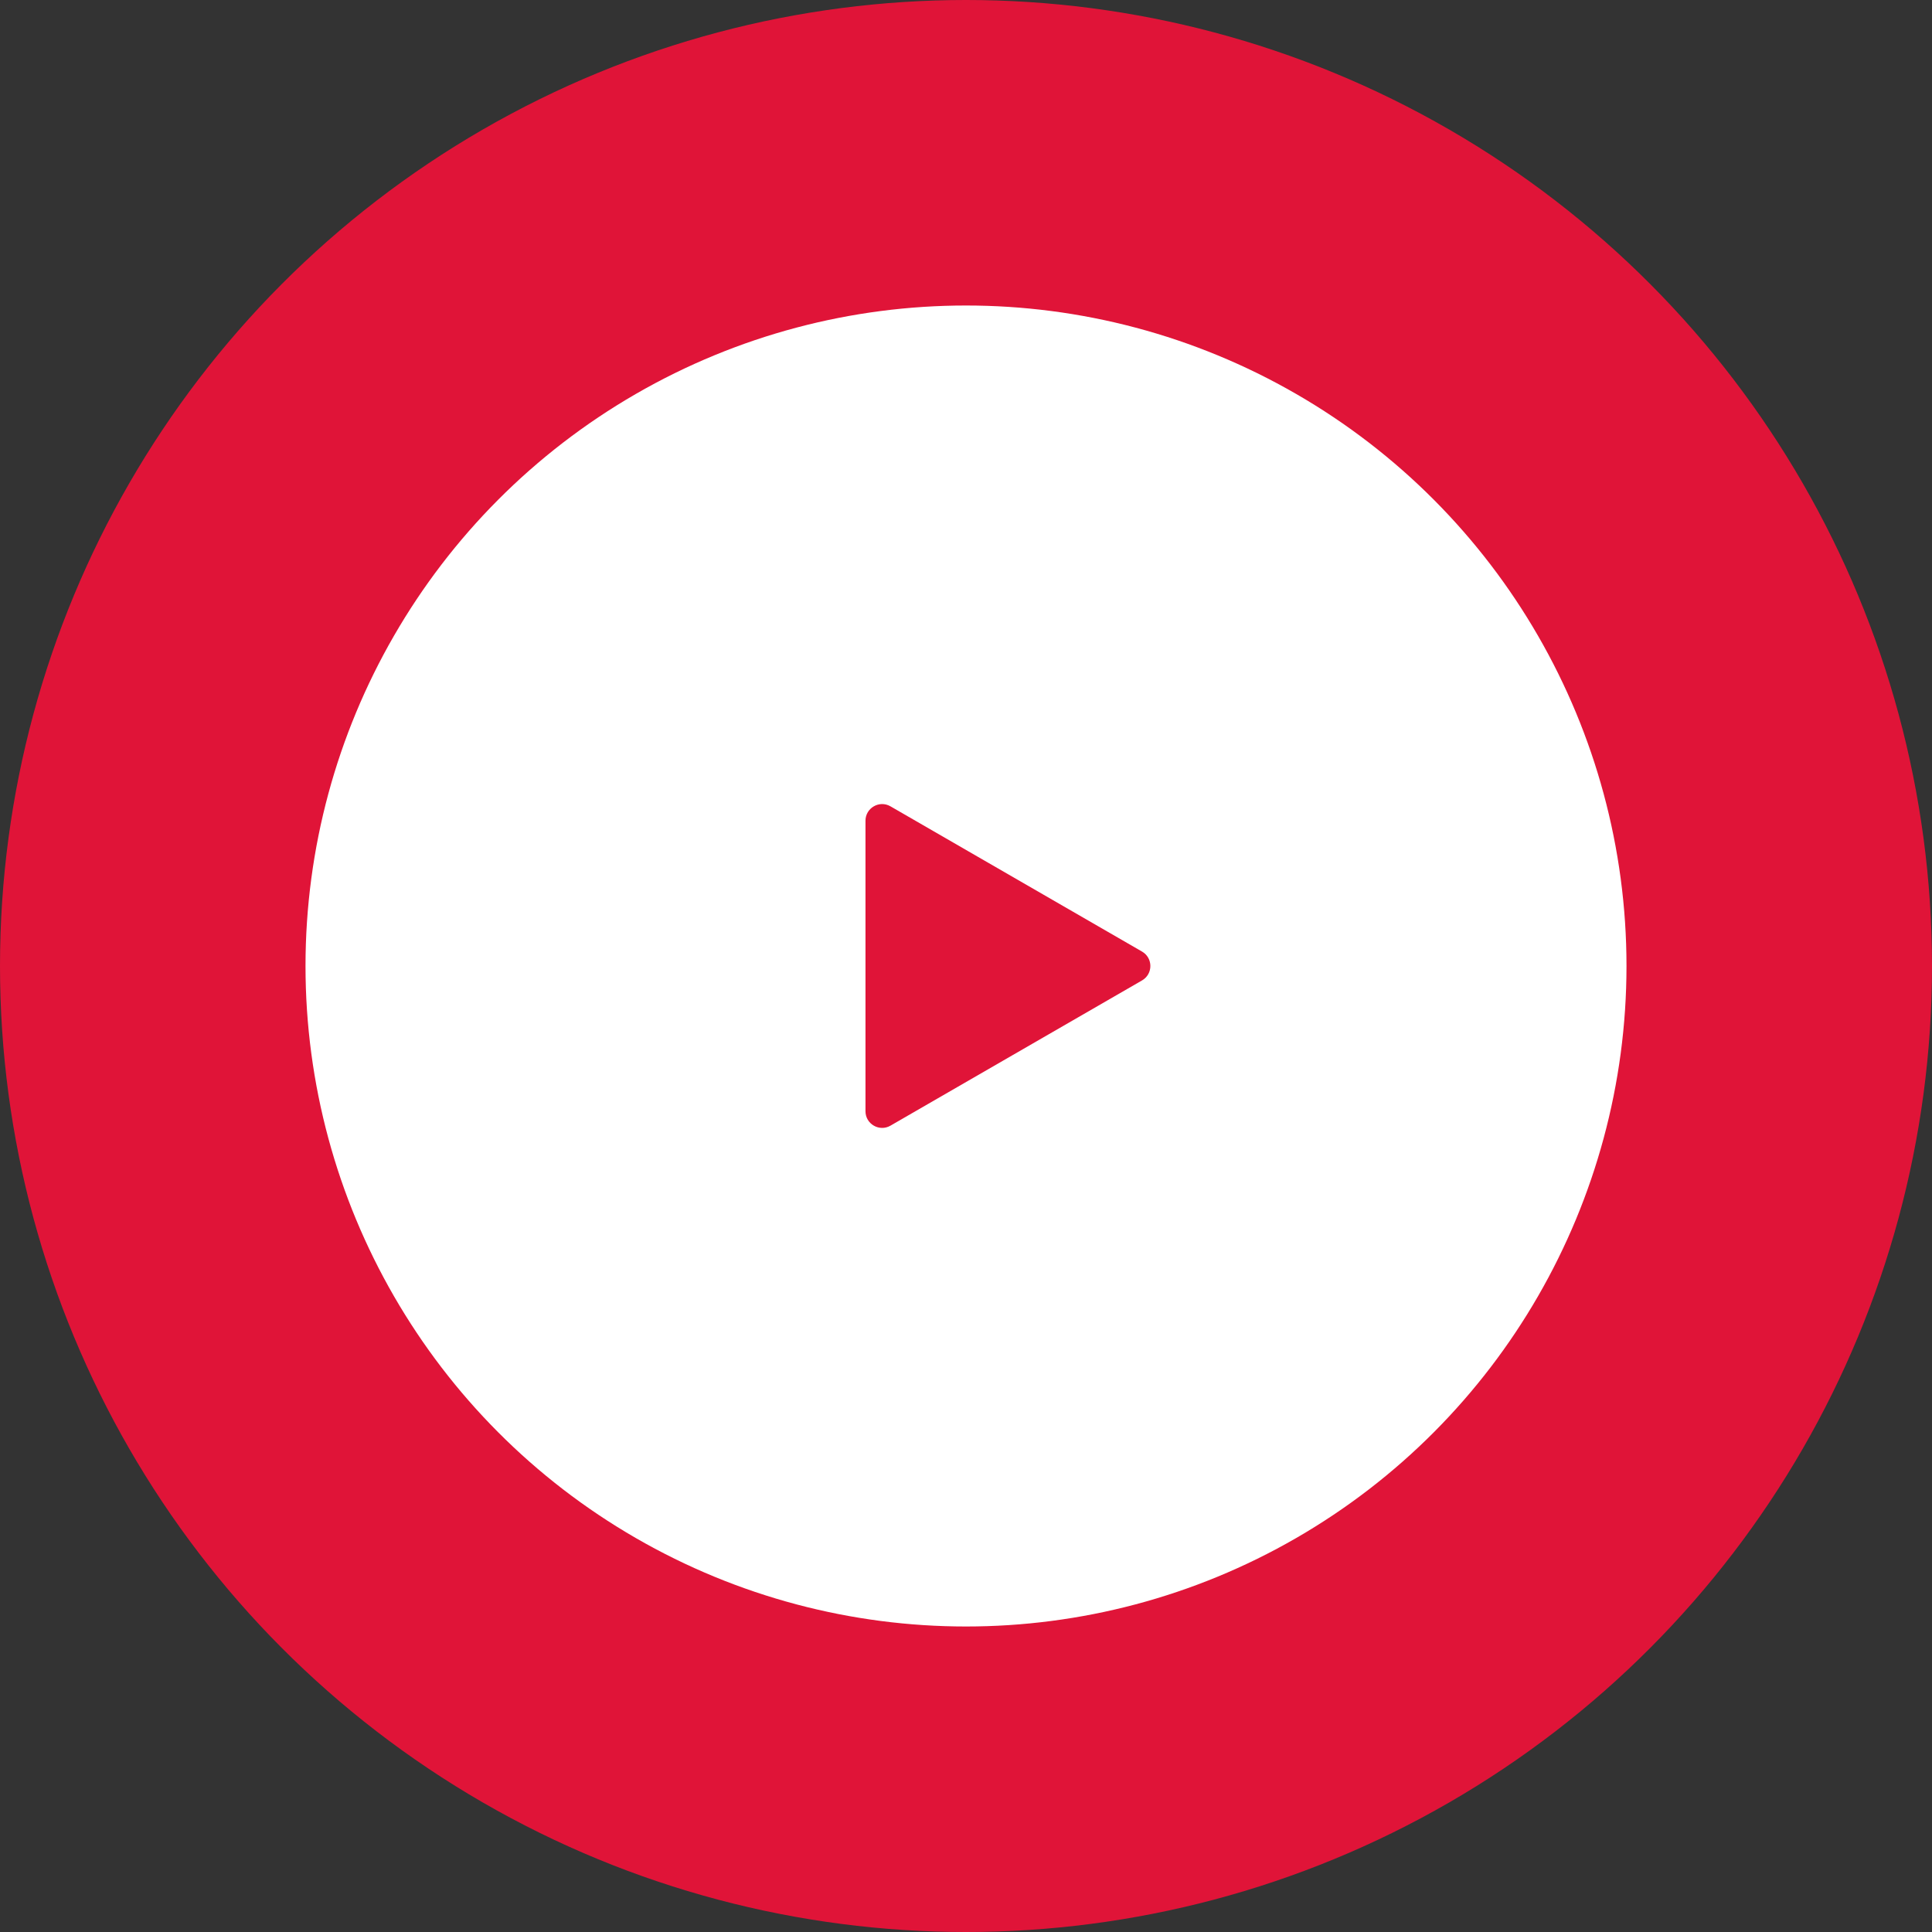 <svg xmlns="http://www.w3.org/2000/svg" width="116" height="116" viewBox="0 0 116 116" fill="none"><rect x="0" y="0" width="116" height="116" fill="#333333" stroke="none"/><circle cx="58" cy="58" r="58" fill="#E01438"></circle><circle cx="58" cy="58" r="39.657" fill="white"></circle><path d="M68.57 57.134C69.236 57.519 69.236 58.481 68.57 58.866L53.465 67.586C52.799 67.971 51.965 67.49 51.965 66.72L51.965 49.279C51.965 48.509 52.799 48.028 53.465 48.413L68.57 57.134Z" fill="#E01438"></path></svg>